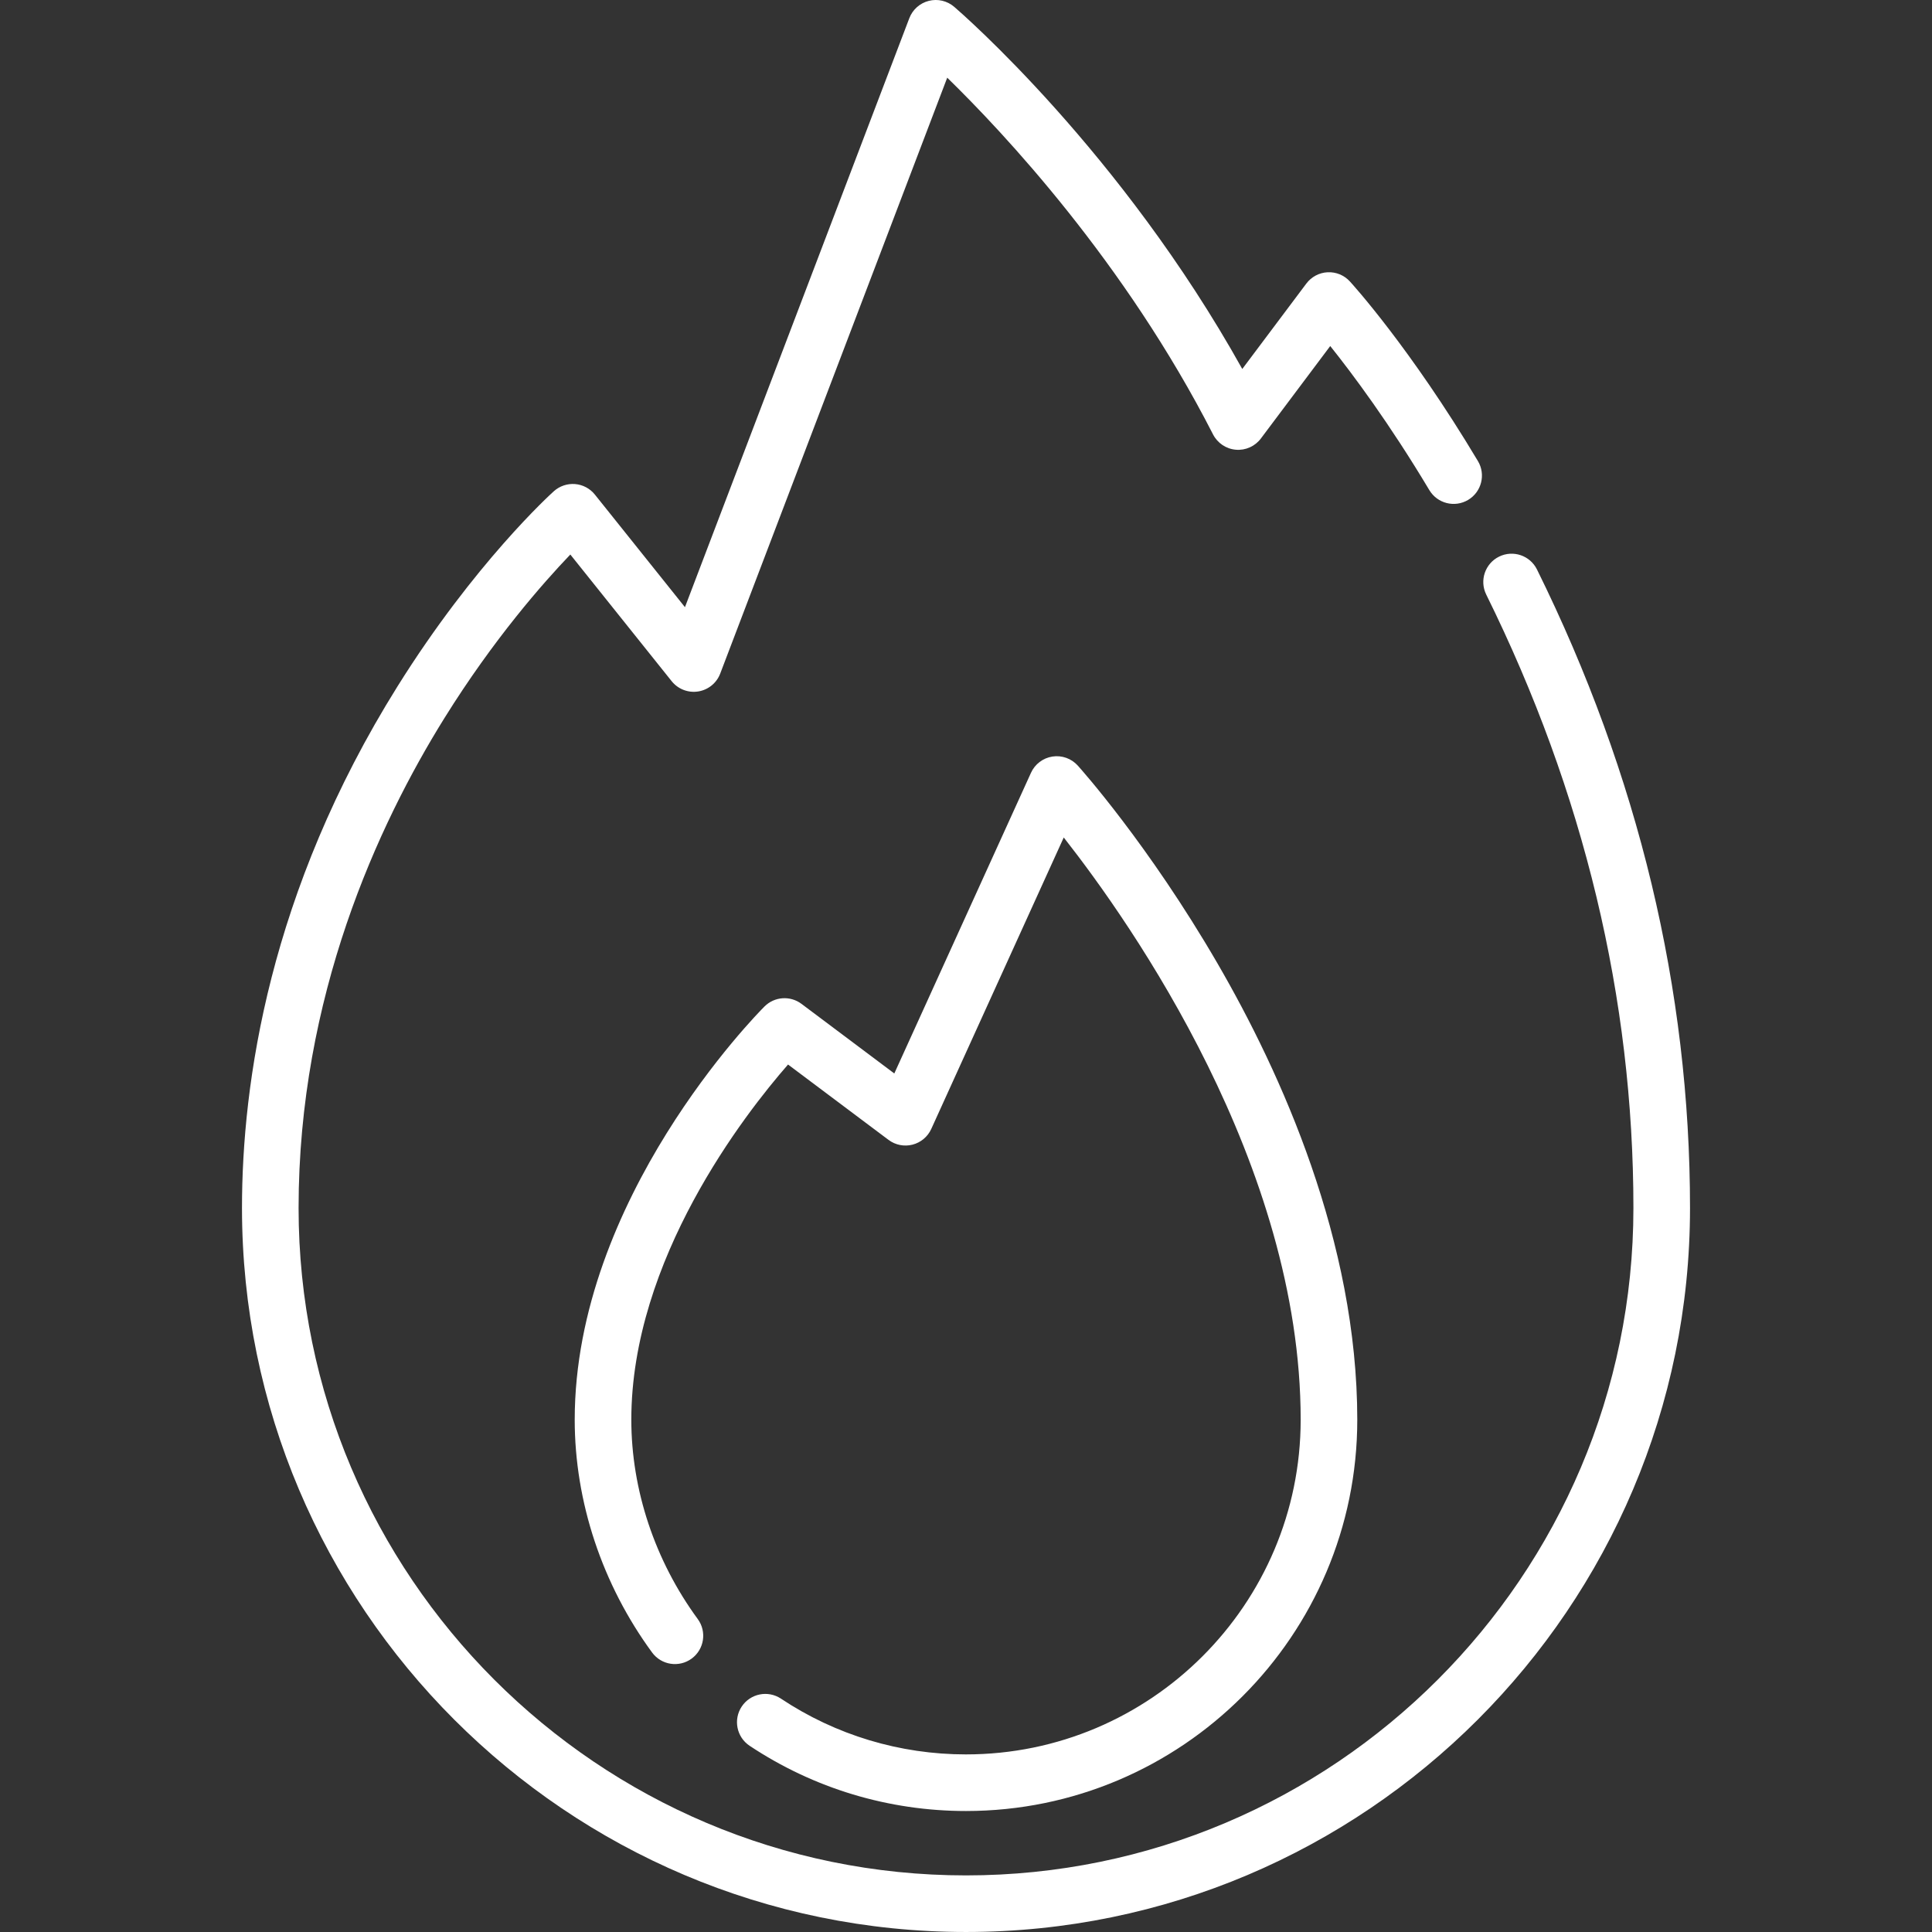 <svg id="Capa_1" enable-background="new 0 0 512 512" height="512" viewBox="0 0 512 512" width="512" fill="#fff" xmlns="http://www.w3.org/2000/svg"><rect x="0" y="0" width="512" height="512" fill="#333333" stroke="none"/><g><path d="m407.312 150.914c-1.836-3.713-6.333-5.236-10.047-3.4-3.713 1.835-5.236 6.333-3.4 10.047 25.883 52.367 39.007 107.063 39.007 162.568-.001 97.527-79.345 176.871-176.872 176.871s-176.871-79.344-176.871-176.871c0-55.99 21.032-101.529 38.676-129.871 12.989-20.865 26.112-35.762 33.339-43.303l26.855 33.569c1.681 2.101 4.359 3.14 7.017 2.724 2.659-.417 4.89-2.225 5.848-4.74l60.16-157.919c14.757 14.384 47.049 48.751 70.443 94.533 1.178 2.304 3.459 3.839 6.038 4.06 2.579.225 5.088-.903 6.641-2.972l18.379-24.505c5.907 7.384 15.646 20.42 26.265 38.183 2.125 3.555 6.73 4.715 10.286 2.589 3.556-2.125 4.715-6.73 2.589-10.286-17.987-30.089-33.299-46.913-33.942-47.614-1.507-1.645-3.666-2.533-5.897-2.423-2.229.11-4.292 1.206-5.631 2.991l-16.981 22.642c-32.071-57.58-74.449-94.351-76.341-95.976-1.853-1.592-4.366-2.182-6.732-1.581-2.368.601-4.294 2.317-5.164 4.6l-59.458 156.08-23.87-29.837c-1.29-1.612-3.187-2.621-5.245-2.79-2.055-.165-4.094.519-5.628 1.9-.851.765-21.059 19.116-41.424 51.701-34.072 54.511-41.223 105.266-41.223 138.245 0 105.798 86.073 191.871 191.871 191.871s191.871-86.073 191.871-191.871c0-57.831-13.646-114.763-40.559-169.215z"/><path d="m256 464.936c-17.541 0-34.498-5.11-49.038-14.777-3.448-2.293-8.104-1.356-10.398 2.093-2.293 3.449-1.356 8.104 2.093 10.398 17.008 11.308 36.837 17.286 57.343 17.286 57.177 0 103.693-46.517 103.693-103.694 0-47.219-20.168-91.864-37.086-121.002-18.218-31.375-36.226-51.512-36.984-52.354-1.692-1.88-4.217-2.78-6.718-2.395-2.5.386-4.637 2.006-5.684 4.309l-36.219 79.681-24.599-18.449c-2.985-2.239-7.164-1.943-9.803.697-2.054 2.053-50.293 50.967-50.293 109.513 0 21.746 7.284 43.655 20.509 61.689 2.45 3.341 7.144 4.062 10.483 1.613 3.34-2.449 4.062-7.143 1.613-10.483-11.353-15.481-17.605-34.24-17.605-52.819 0-42.506 30.068-81.001 41.534-94.132l26.627 19.97c1.818 1.364 4.155 1.83 6.358 1.266 2.202-.563 4.029-2.094 4.97-4.163l35.109-77.24c18.066 23.003 62.789 86.774 62.789 154.298-.001 48.907-39.788 88.695-88.694 88.695z"/></g></svg>